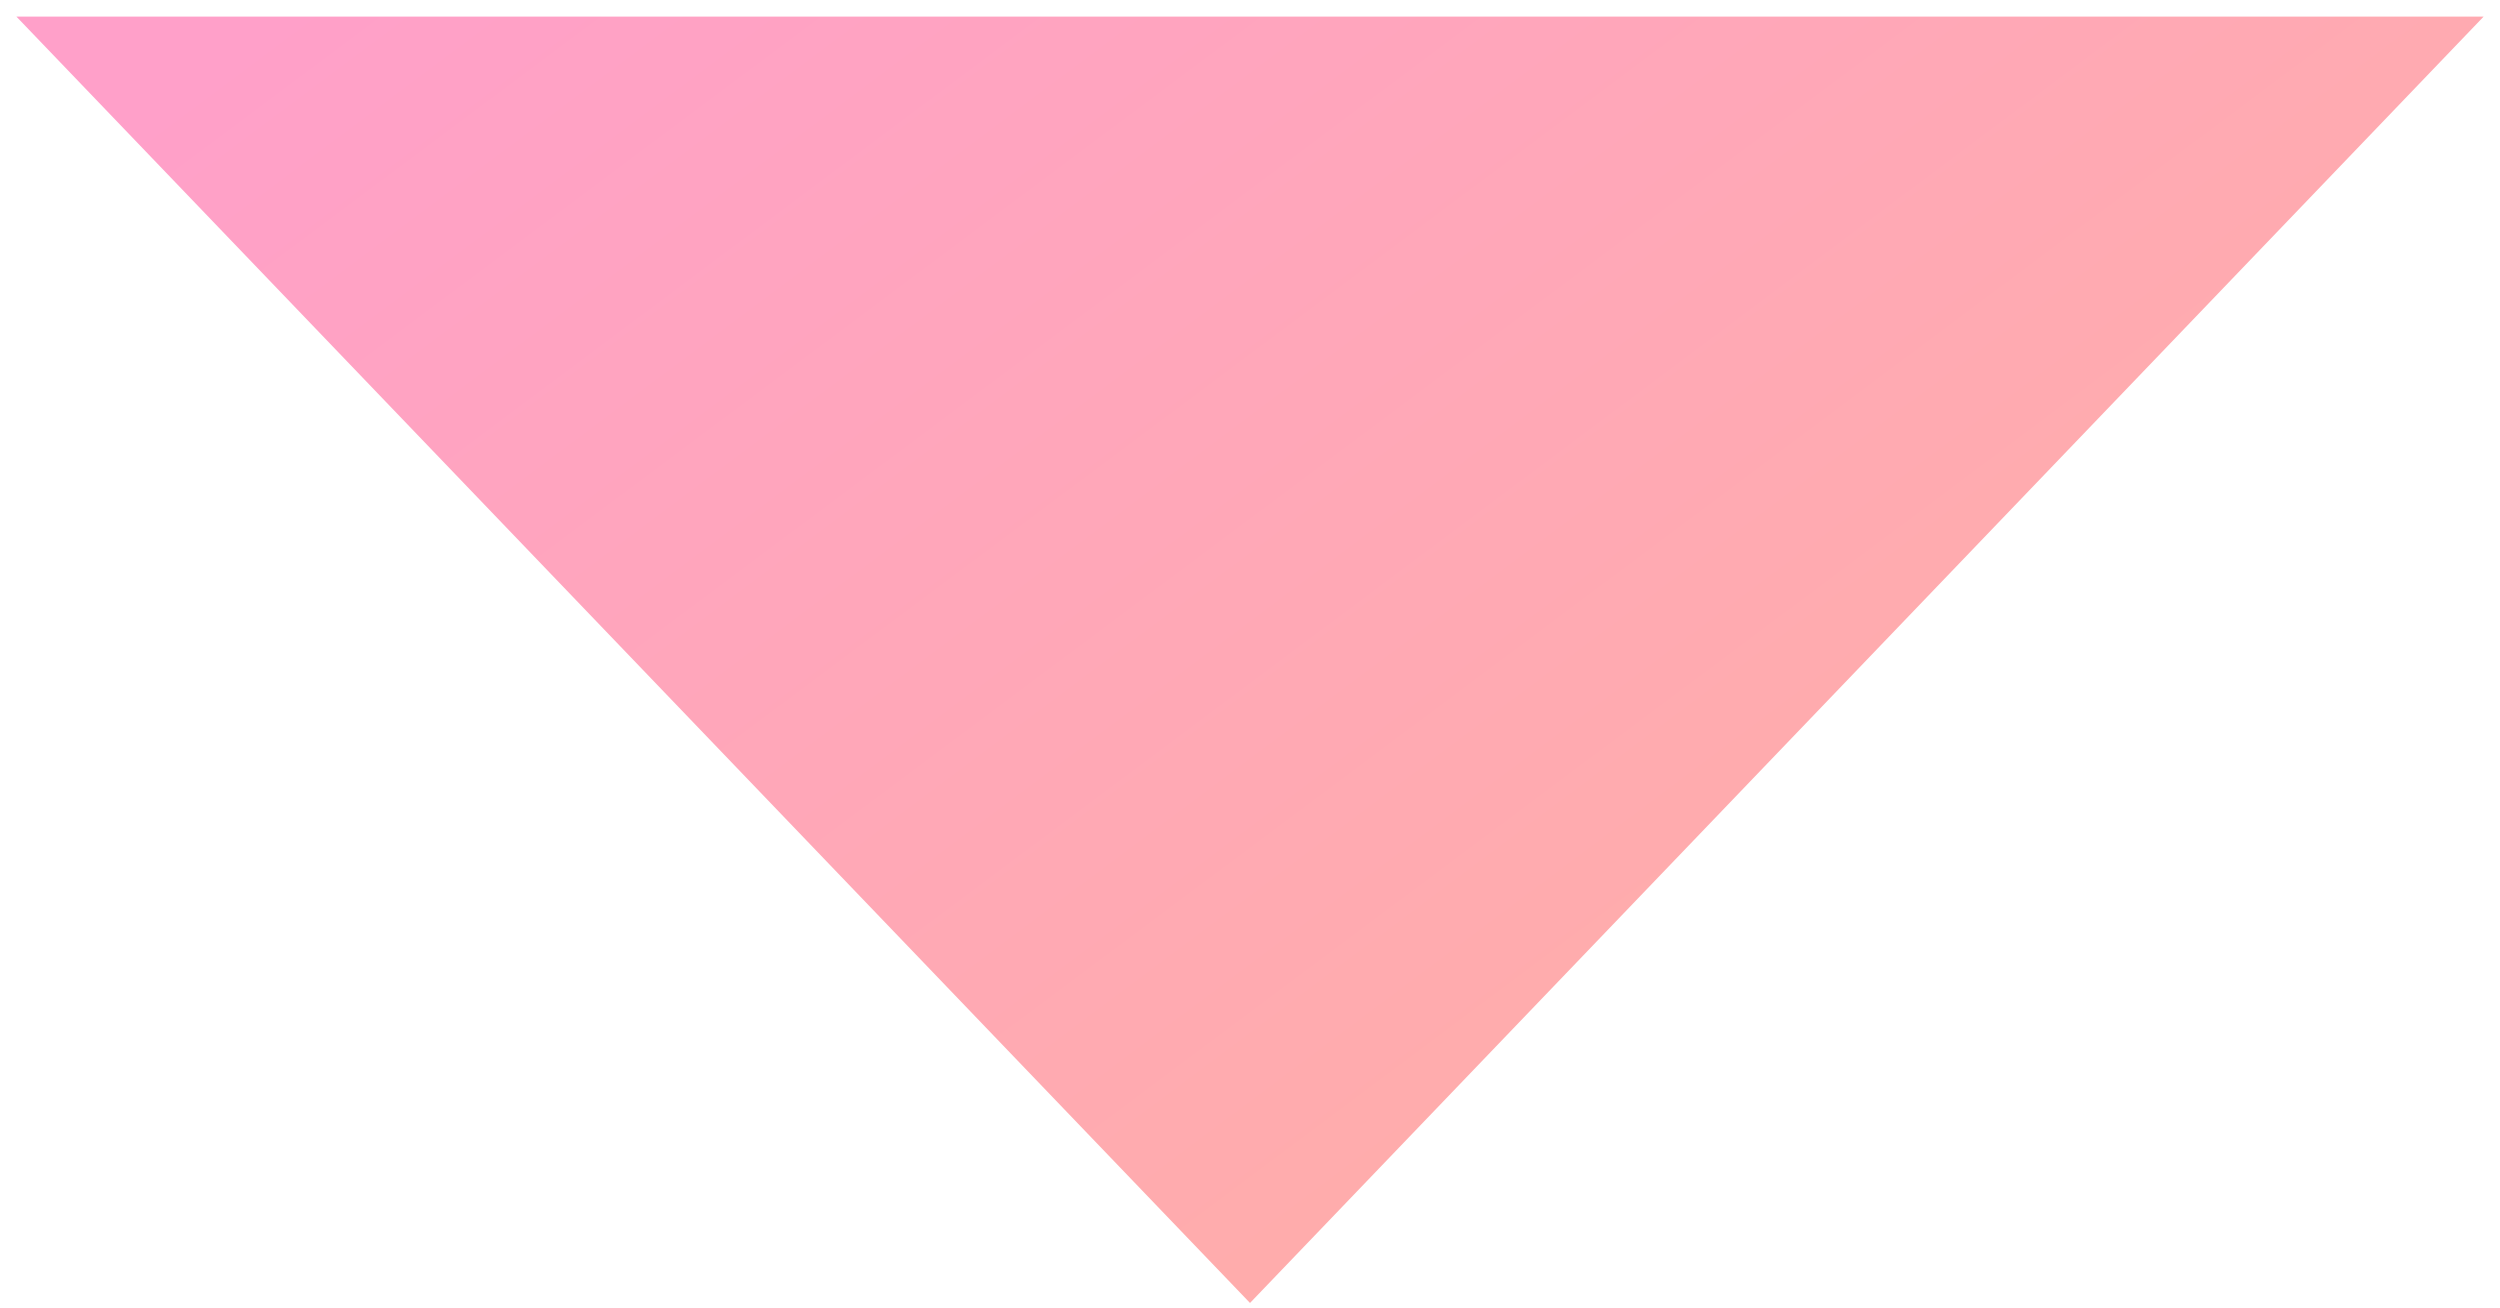 <svg width="86" height="45" viewBox="0 0 86 45" fill="none" xmlns="http://www.w3.org/2000/svg">
<path d="M43 44.822L0.565 0.572L85.436 0.572L43 44.822Z" fill="url(#paint0_linear_827_4616)"/>
<defs>
<linearGradient id="paint0_linear_827_4616" x1="107.841" y1="40.117" x2="50.344" y2="-36.807" gradientUnits="userSpaceOnUse">
<stop stop-color="#FFB499"/>
<stop offset="0.944" stop-color="#FFA0C9"/>
</linearGradient>
</defs>
</svg>
